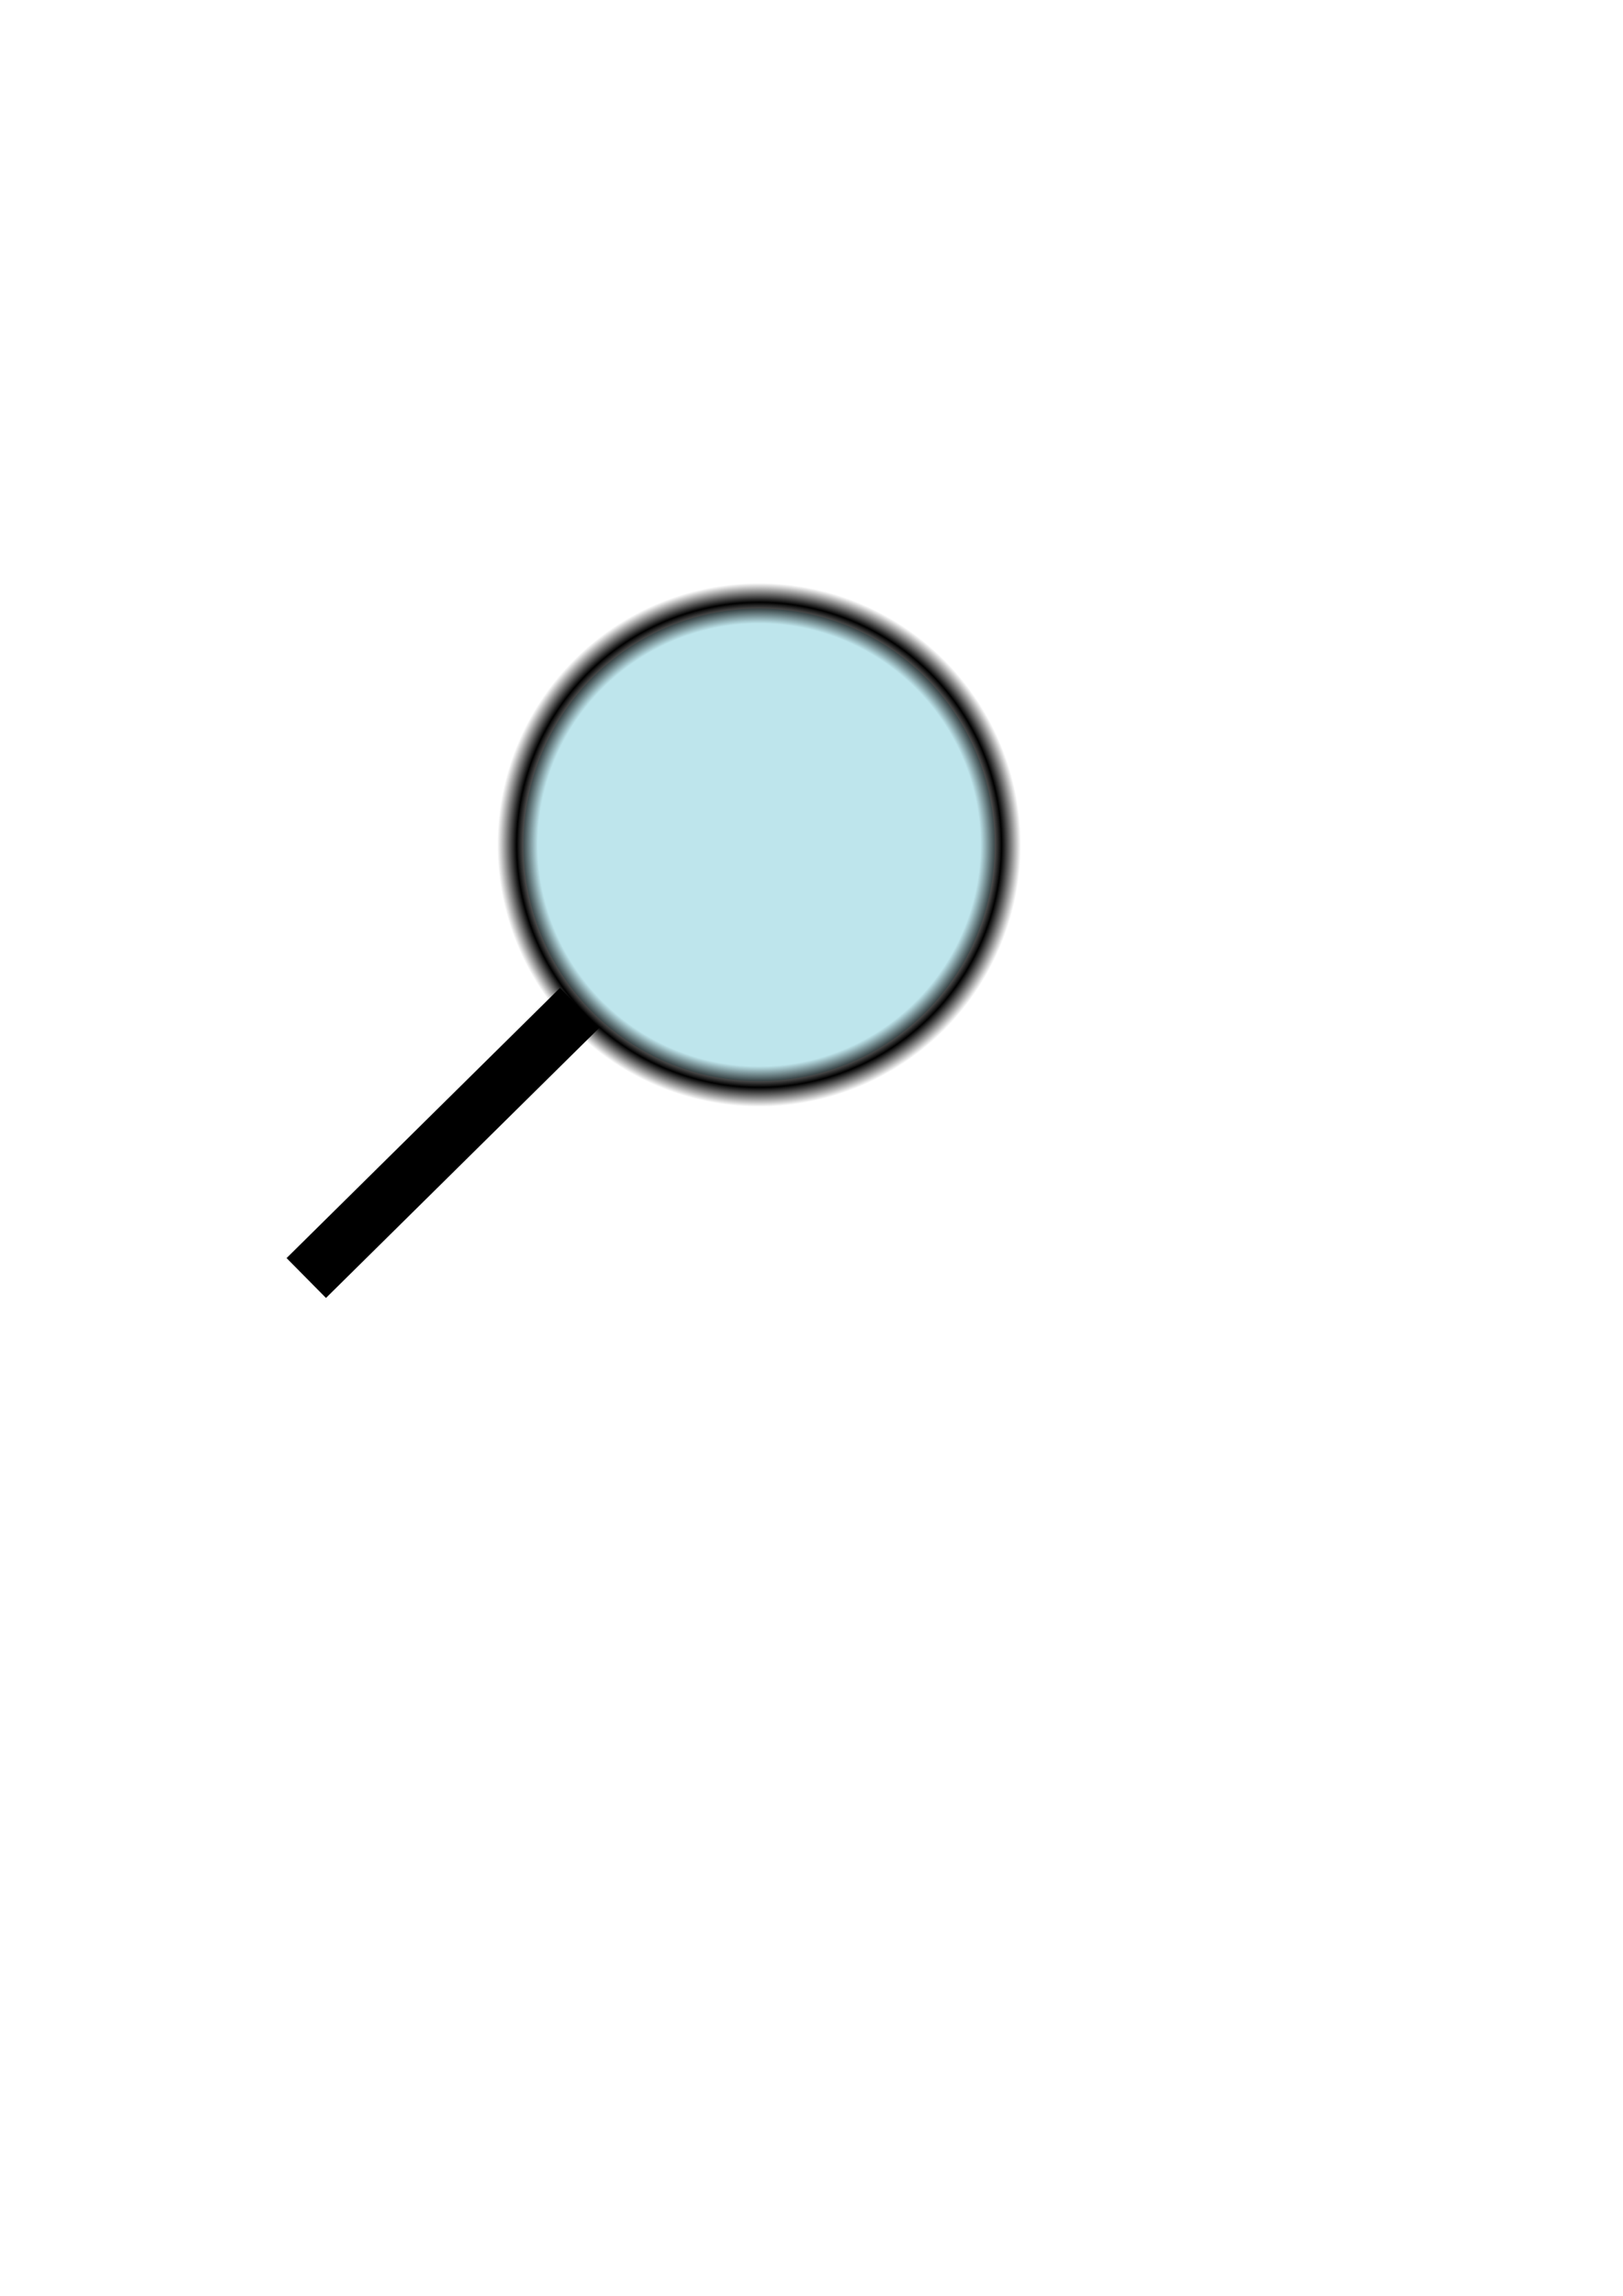 <?xml version="1.0" encoding="UTF-8" standalone="no"?>
<!-- Created with Inkscape (http://www.inkscape.org/) -->

<svg
   xmlns:dc="http://purl.org/dc/elements/1.1/"
   xmlns:cc="http://creativecommons.org/ns#"
   xmlns:rdf="http://www.w3.org/1999/02/22-rdf-syntax-ns#"
   xmlns:svg="http://www.w3.org/2000/svg"
   xmlns="http://www.w3.org/2000/svg"
   xmlns:xlink="http://www.w3.org/1999/xlink"
   xmlns:sodipodi="http://sodipodi.sourceforge.net/DTD/sodipodi-0.dtd"
   xmlns:inkscape="http://www.inkscape.org/namespaces/inkscape"
   width="744.094"
   height="1052.362"
   id="svg2"
   version="1.1"
   inkscape:version="0.48.4 r9939"
   sodipodi:docname="New document 1">
  <defs
     id="defs4">
    <linearGradient
       id="linearGradient3755">
      <stop
         style="stop-color:#000000;stop-opacity:0;"
         offset="0"
         id="stop3757" />
      <stop
         id="stop3763"
         offset="0.845"
         style="stop-color:#000000;stop-opacity:0;" />
      <stop
         style="stop-color:#000000;stop-opacity:1;"
         offset="0.926"
         id="stop3765" />
      <stop
         style="stop-color:#000000;stop-opacity:0;"
         offset="1"
         id="stop3759" />
    </linearGradient>
    <radialGradient
       inkscape:collect="always"
       xlink:href="#linearGradient3755"
       id="radialGradient3761"
       cx="348.019"
       cy="387.275"
       fx="348.019"
       fy="387.275"
       r="120.033"
       gradientUnits="userSpaceOnUse" />
    <filter
       inkscape:collect="always"
       id="filter3811">
      <feGaussianBlur
         inkscape:collect="always"
         stdDeviation="3.239"
         id="feGaussianBlur3813" />
    </filter>
  </defs>
  <sodipodi:namedview
     id="base"
     pagecolor="#ffffff"
     bordercolor="#666666"
     borderopacity="1.0"
     inkscape:pageopacity="0.0"
     inkscape:pageshadow="2"
     inkscape:zoom="0.66231951"
     inkscape:cx="103.29478"
     inkscape:cy="526.18109"
     inkscape:document-units="px"
     inkscape:current-layer="layer1"
     showgrid="false"
     inkscape:window-width="1233"
     inkscape:window-height="896"
     inkscape:window-x="1369"
     inkscape:window-y="152"
     inkscape:window-maximized="0" />
  <g
     inkscape:label="Layer 1"
     inkscape:groupmode="layer"
     id="layer1">
    <path
       d="m 468.052,387.275 a 120.033,120.033 0 1 1 -240.065,0 120.033,120.033 0 1 1 240.065,0 z"
       sodipodi:ry="120.0327"
       sodipodi:rx="120.0327"
       sodipodi:cy="387.27533"
       sodipodi:cx="348.01935"
       id="path3767"
       style="fill:#55bacc;fill-opacity:0.381"
       sodipodi:type="arc"
       transform="matrix(0.9,0,0,0.9,34.802,38.728)" />
    <path
       sodipodi:type="arc"
       style="fill:url(#radialGradient3761);fill-opacity:1.0"
       id="path2985"
       sodipodi:cx="348.01935"
       sodipodi:cy="387.27533"
       sodipodi:rx="120.0327"
       sodipodi:ry="120.0327"
       d="m 468.052,387.275 a 120.033,120.033 0 1 1 -240.065,0 120.033,120.033 0 1 1 240.065,0 z" />
    <path
       style="fill:none;stroke:#000000;stroke-width:25.7;stroke-linecap:butt;stroke-linejoin:miter;stroke-miterlimit:4;stroke-opacity:1;stroke-dasharray:none;filter:url(#filter3811)"
       d="M 265.733,462.013 C 140.416,585.82 140.416,585.82 140.416,585.82"
       id="path3769"
       inkscape:connector-curvature="0" />
  </g>
</svg>
